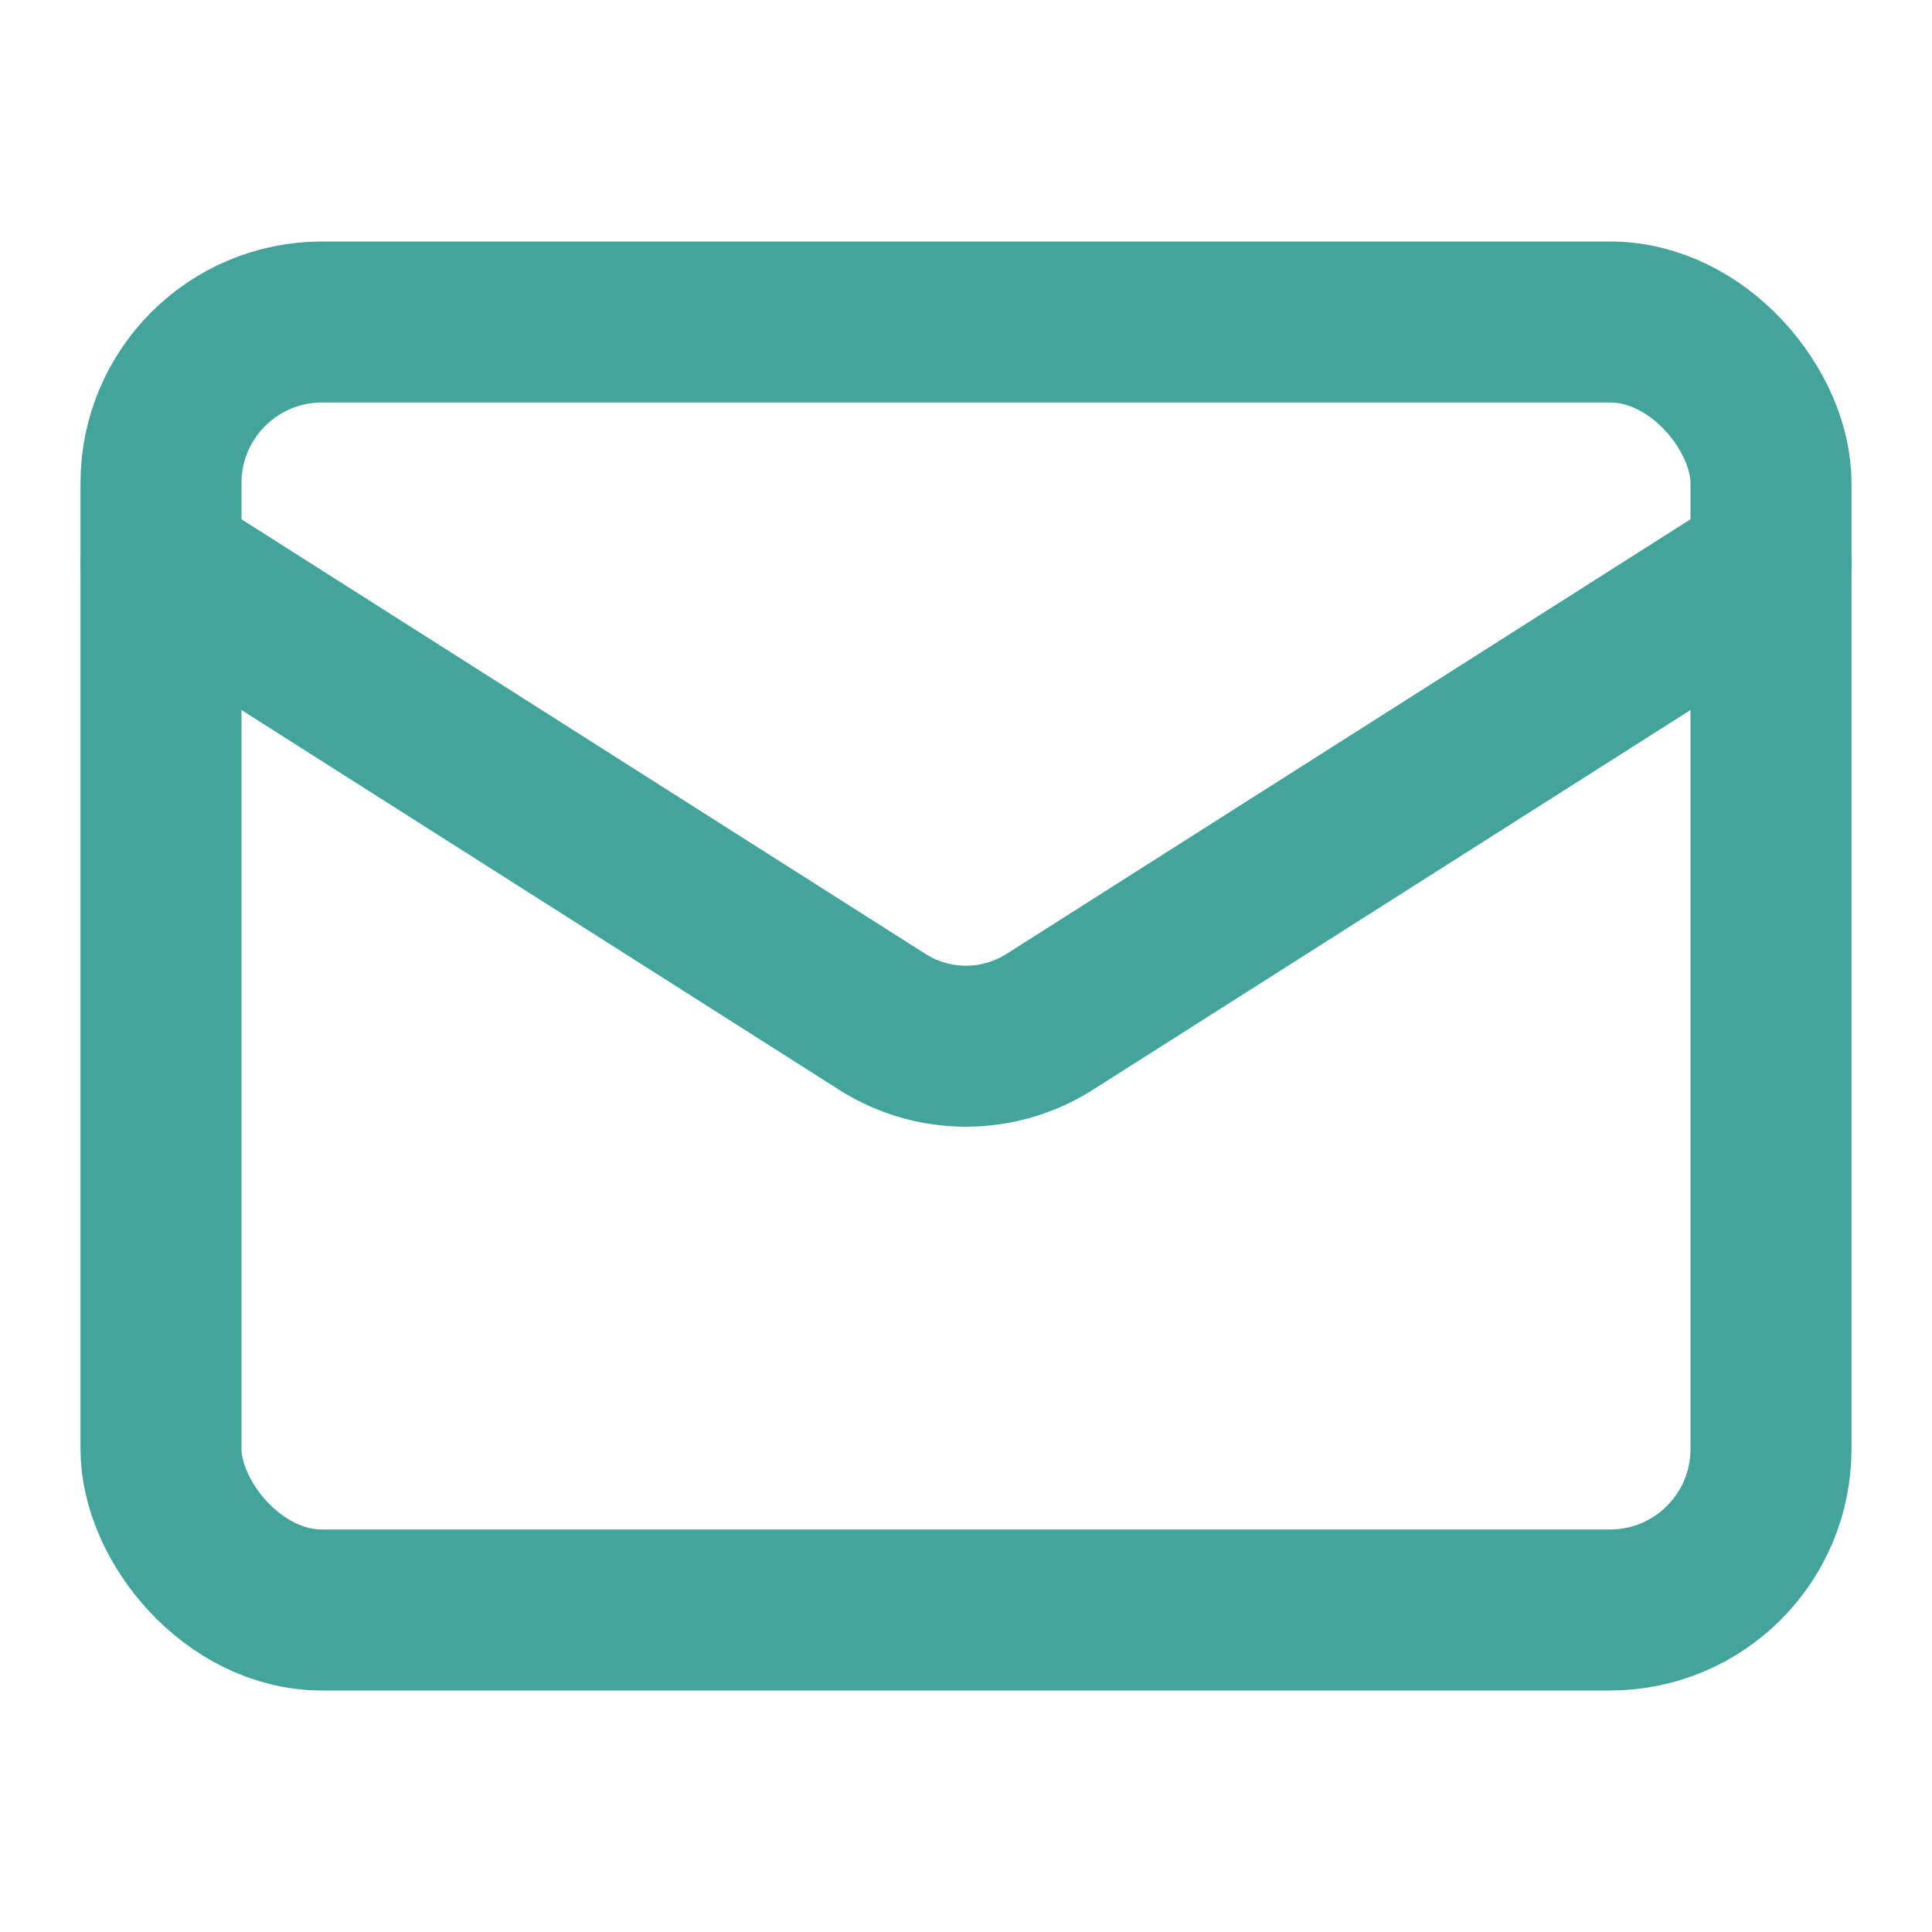 <svg xmlns="http://www.w3.org/2000/svg" width="24" height="24" viewBox="0 0 24 24" fill="none" stroke="#43A49B" stroke-width="2" stroke-linecap="round" stroke-linejoin="round" class="lucide lucide-mail">
  <rect width="20" height="16" x="2" y="4" rx="2"/>
  <path d="m22 7-8.97 5.7a1.94 1.94 0 0 1-2.06 0L2 7"/>
</svg>